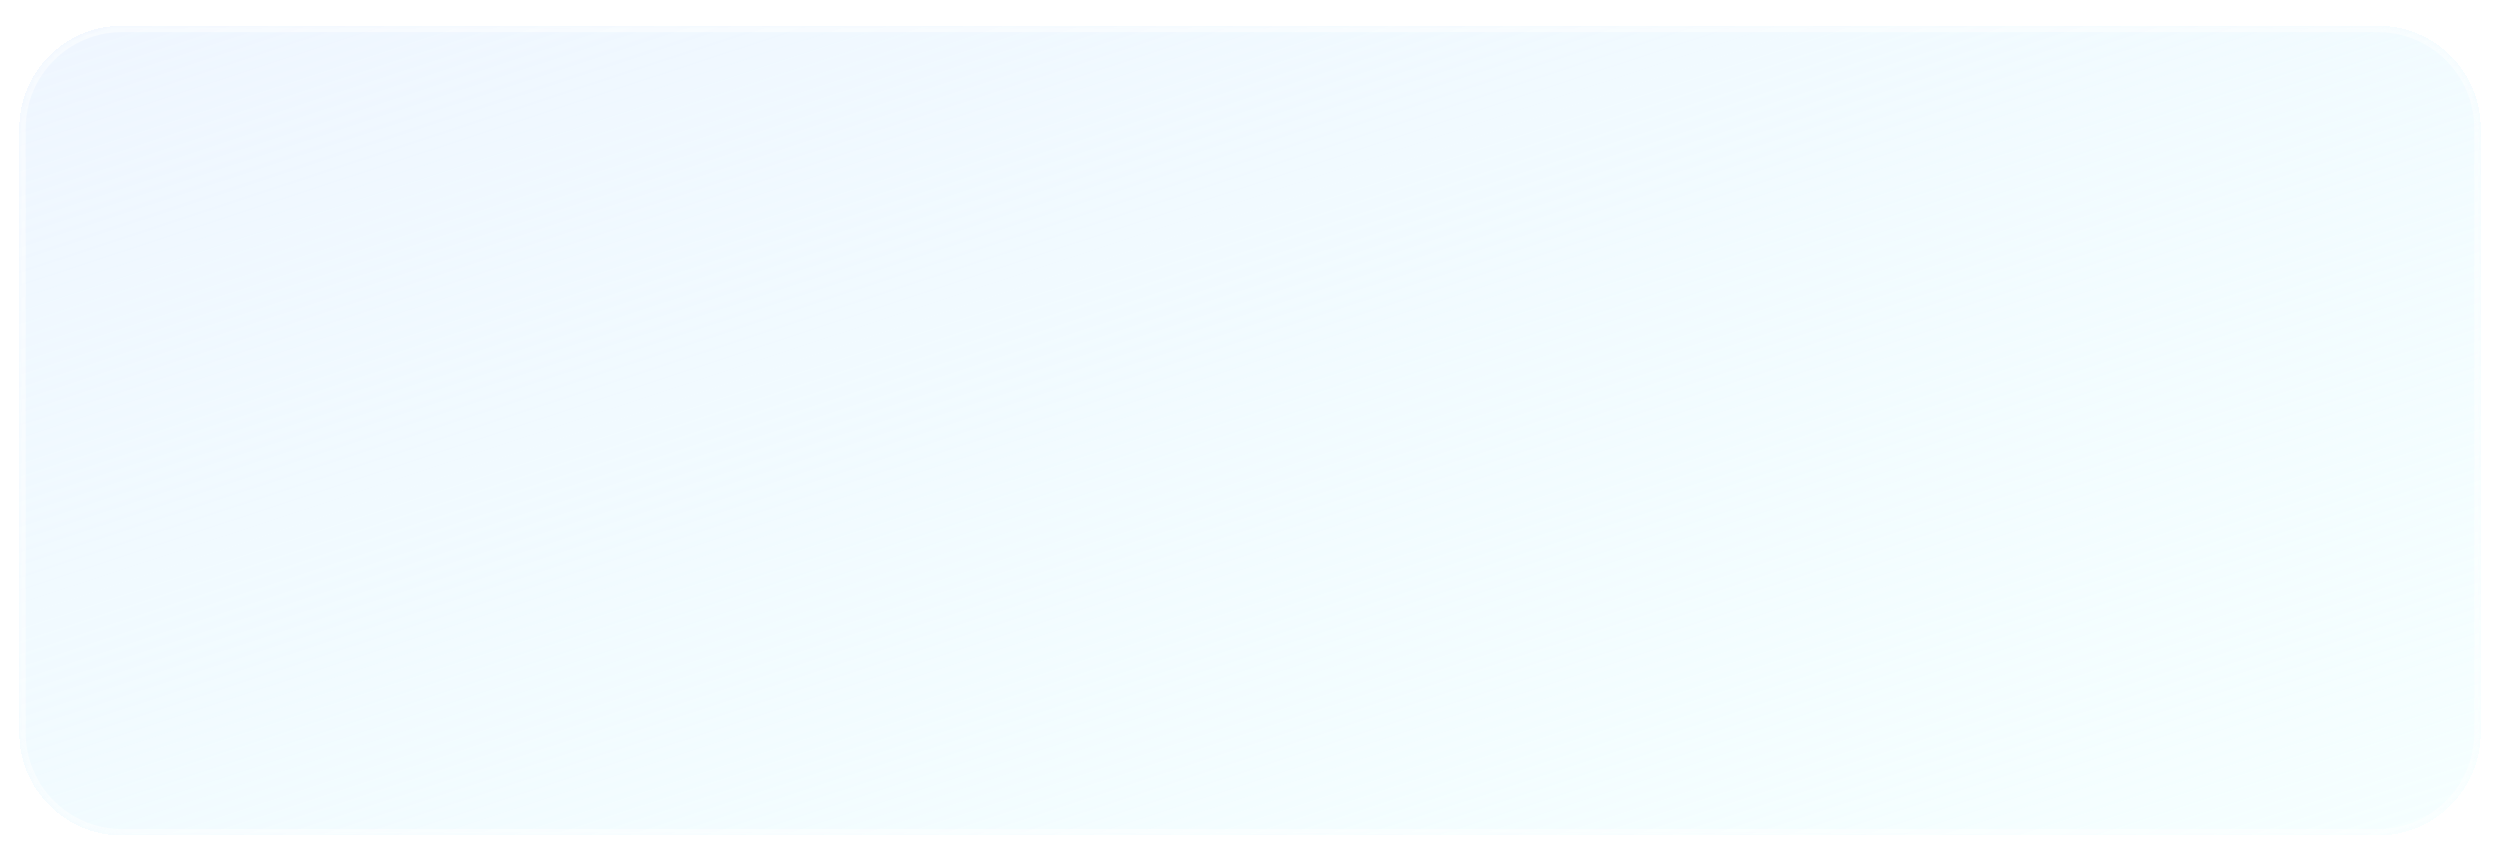 <?xml version="1.0" encoding="UTF-8"?> <svg xmlns="http://www.w3.org/2000/svg" width="389" height="132" viewBox="0 0 389 132" fill="none"><g filter="url(#filter0_dd_2001_148)"><mask id="path-1-inside-1_2001_148" fill="white"><path d="M3 18C3 9.163 10.163 2 19 2H370C378.837 2 386 9.163 386 18V112C386 120.837 378.837 128 370 128H19C10.163 128 3 120.837 3 112V18Z"></path></mask><path d="M3 18C3 9.163 10.163 2 19 2H370C378.837 2 386 9.163 386 18V112C386 120.837 378.837 128 370 128H19C10.163 128 3 120.837 3 112V18Z" fill="url(#paint0_linear_2001_148)" shape-rendering="crispEdges"></path><path d="M19 2V3H370V2V1H19V2ZM386 18H385V112H386H387V18H386ZM370 128V127H19V128V129H370V128ZM3 112H4V18H3H2V112H3ZM19 128V127C10.716 127 4 120.284 4 112H3H2C2 121.389 9.611 129 19 129V128ZM386 112H385C385 120.284 378.284 127 370 127V128V129C379.389 129 387 121.389 387 112H386ZM370 2V3C378.284 3 385 9.716 385 18H386H387C387 8.611 379.389 1 370 1V2ZM19 2V1C9.611 1 2 8.611 2 18H3H4C4 9.716 10.716 3 19 3V2Z" fill="white" fill-opacity="0.5" mask="url(#path-1-inside-1_2001_148)"></path></g><defs><filter id="filter0_dd_2001_148" x="0" y="0" width="389" height="132" filterUnits="userSpaceOnUse" color-interpolation-filters="sRGB"><feFlood flood-opacity="0" result="BackgroundImageFix"></feFlood><feColorMatrix in="SourceAlpha" type="matrix" values="0 0 0 0 0 0 0 0 0 0 0 0 0 0 0 0 0 0 127 0" result="hardAlpha"></feColorMatrix><feMorphology radius="1" operator="erode" in="SourceAlpha" result="effect1_dropShadow_2001_148"></feMorphology><feOffset dy="1"></feOffset><feGaussianBlur stdDeviation="1"></feGaussianBlur><feComposite in2="hardAlpha" operator="out"></feComposite><feColorMatrix type="matrix" values="0 0 0 0 0 0 0 0 0 0 0 0 0 0 0 0 0 0 0.1 0"></feColorMatrix><feBlend mode="normal" in2="BackgroundImageFix" result="effect1_dropShadow_2001_148"></feBlend><feColorMatrix in="SourceAlpha" type="matrix" values="0 0 0 0 0 0 0 0 0 0 0 0 0 0 0 0 0 0 127 0" result="hardAlpha"></feColorMatrix><feOffset dy="1"></feOffset><feGaussianBlur stdDeviation="1.5"></feGaussianBlur><feComposite in2="hardAlpha" operator="out"></feComposite><feColorMatrix type="matrix" values="0 0 0 0 0 0 0 0 0 0 0 0 0 0 0 0 0 0 0.1 0"></feColorMatrix><feBlend mode="normal" in2="effect1_dropShadow_2001_148" result="effect2_dropShadow_2001_148"></feBlend><feBlend mode="normal" in="SourceGraphic" in2="effect2_dropShadow_2001_148" result="shape"></feBlend></filter><linearGradient id="paint0_linear_2001_148" x1="3" y1="2" x2="77.807" y2="229.39" gradientUnits="userSpaceOnUse"><stop stop-color="#EFF6FF"></stop><stop offset="1" stop-color="#ECFEFF" stop-opacity="0.5"></stop></linearGradient></defs></svg> 